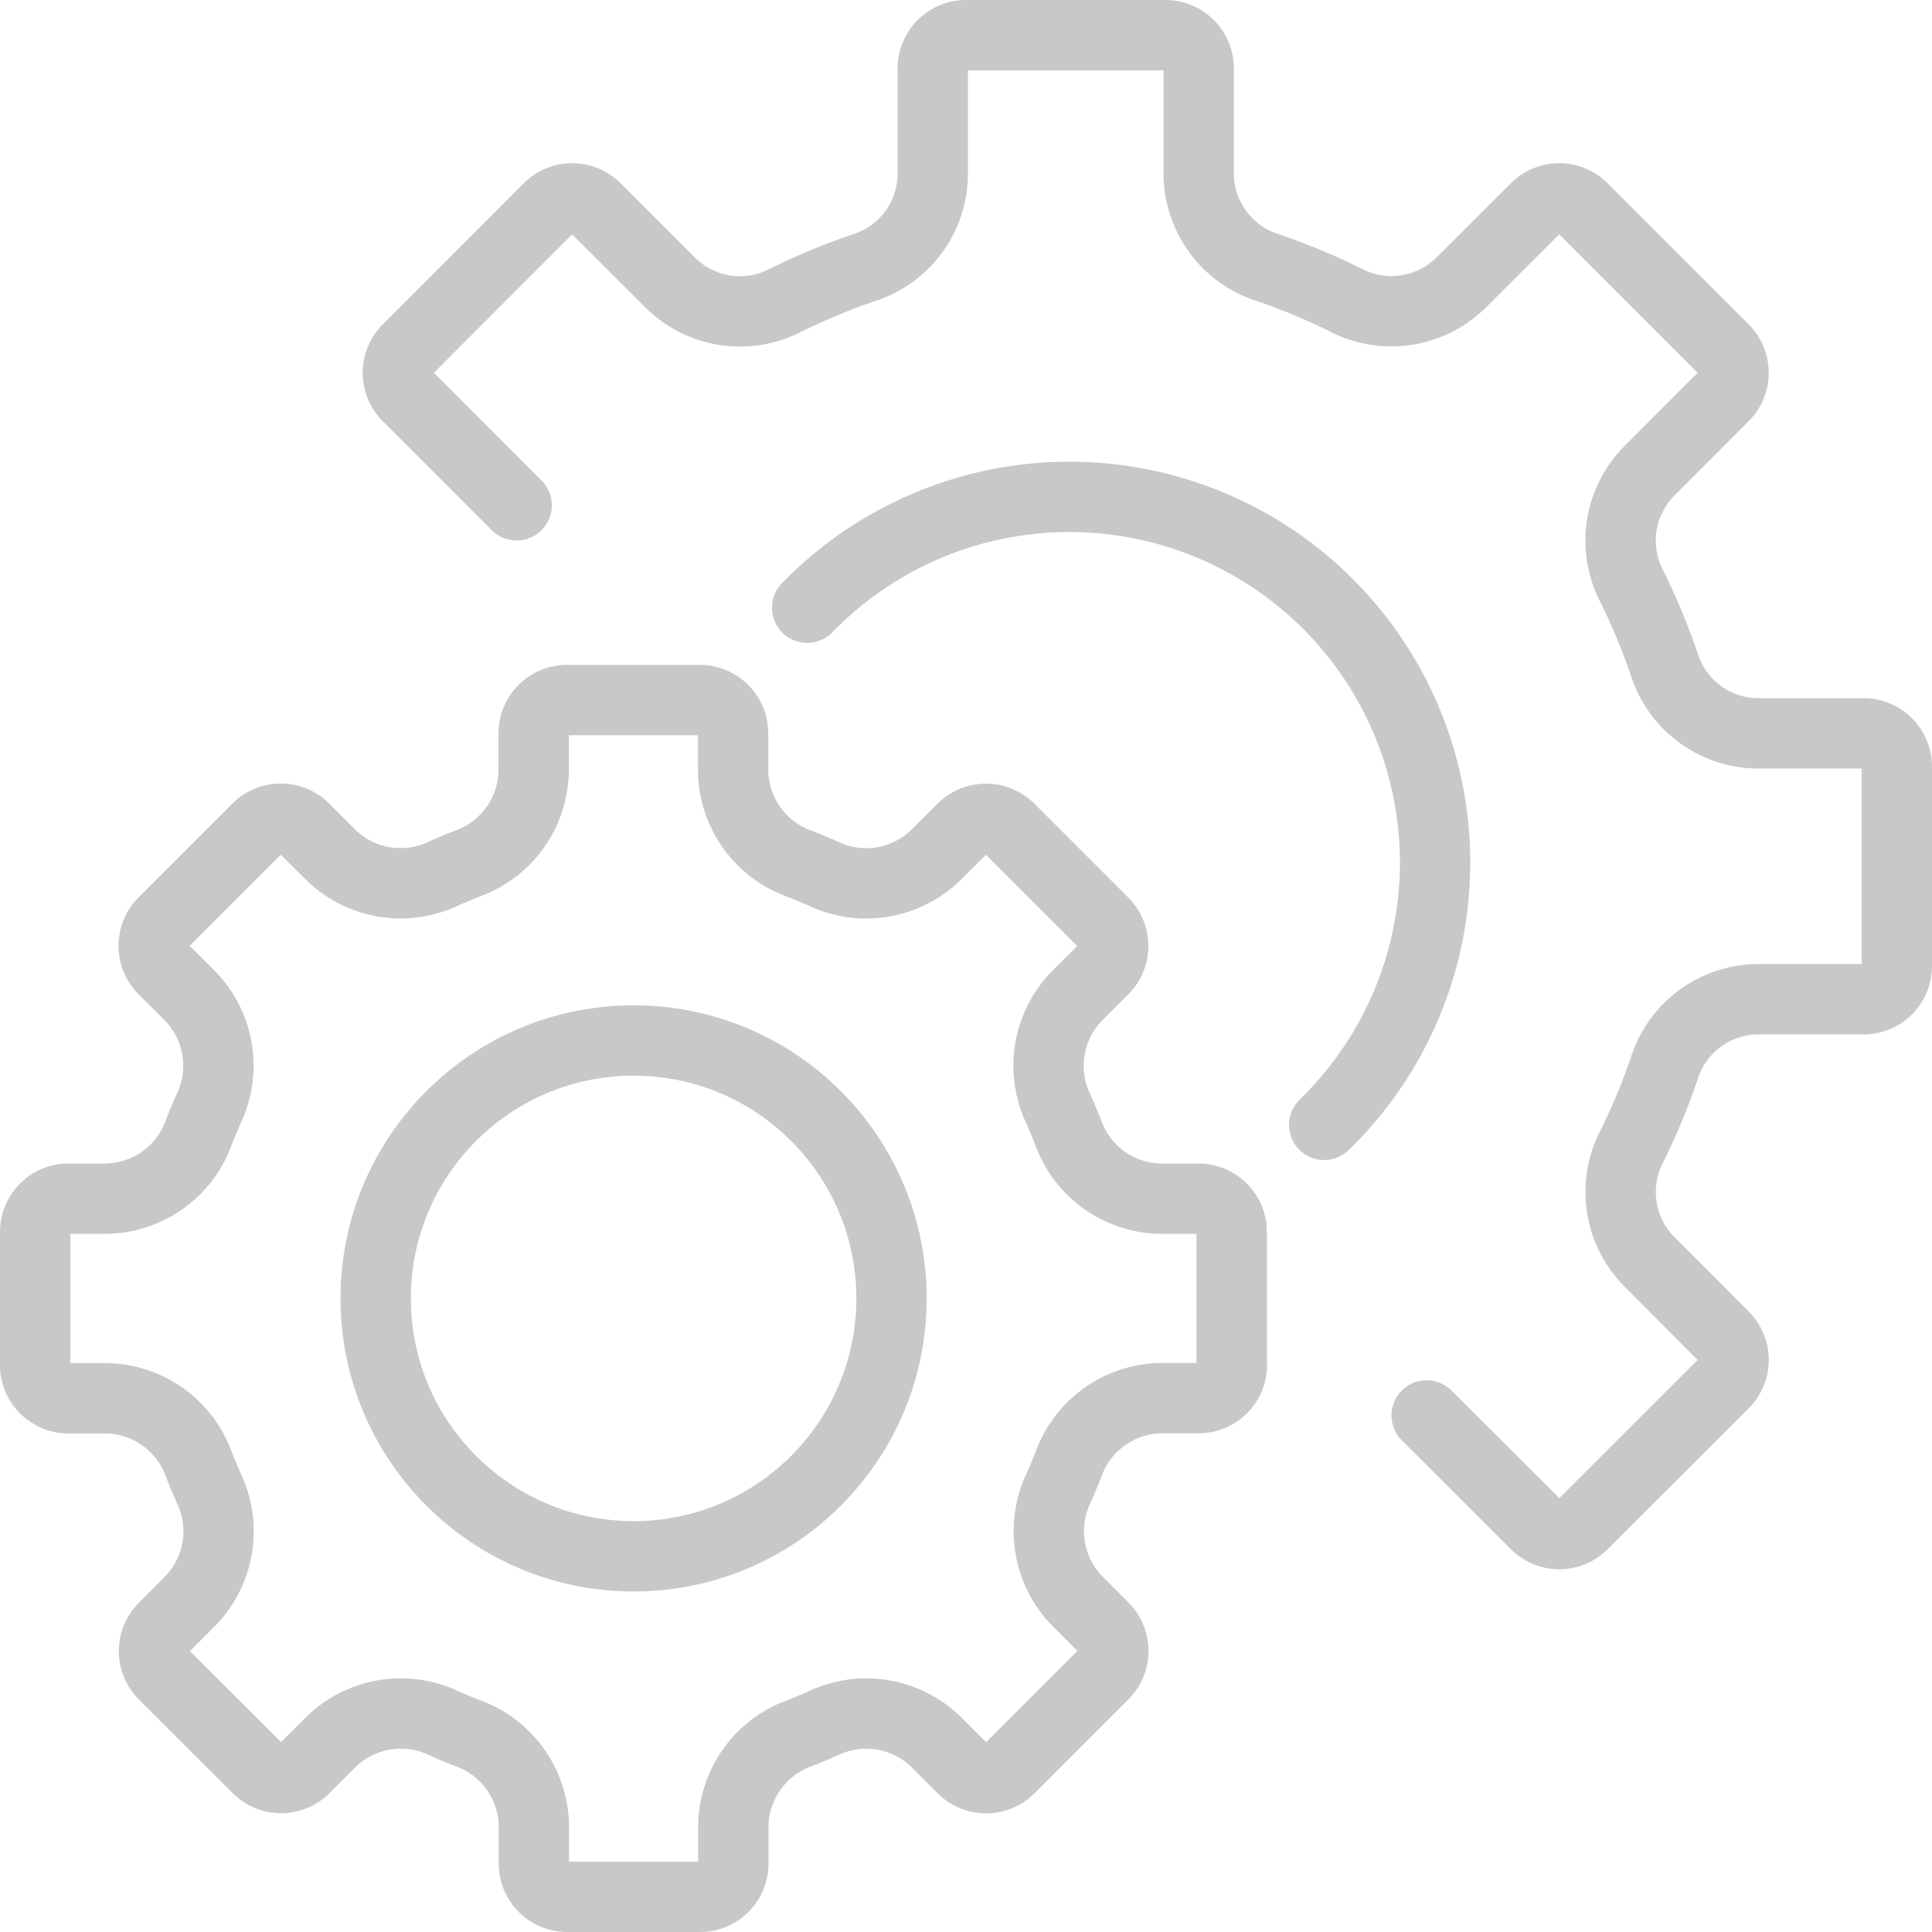 <?xml version="1.0" encoding="UTF-8"?> <svg xmlns="http://www.w3.org/2000/svg" width="82.4" height="82.4" viewBox="0 0 82.4 82.4"><g id="icon-funktion" transform="translate(-8.8 -8.8)"><path id="Path_953" data-name="Path 953" d="M61.342,67.012a1.418,1.418,0,0,1-1.418,1.418h-1.56A4.268,4.268,0,0,0,54.4,71.172q-.225.6-.488,1.172a4.265,4.265,0,0,0,.851,4.758l1.108,1.11a1.418,1.418,0,0,1,0,2h0L51.86,84.225a1.419,1.419,0,0,1-2.005,0l-1.111-1.11a4.261,4.261,0,0,0-4.758-.851c-.384.174-.775.338-1.17.488a4.266,4.266,0,0,0-2.74,3.967v1.559A1.418,1.418,0,0,1,38.658,89.7h-5.67a1.418,1.418,0,0,1-1.418-1.418V86.719a4.268,4.268,0,0,0-2.742-3.97q-.6-.225-1.172-.488a4.268,4.268,0,0,0-4.758.851l-1.11,1.109a1.418,1.418,0,0,1-2,0h0l-4.007-4a1.418,1.418,0,0,1,0-2l1.11-1.112a4.265,4.265,0,0,0,.851-4.758c-.174-.384-.338-.775-.488-1.169a4.265,4.265,0,0,0-3.967-2.745H11.722A1.418,1.418,0,0,1,10.3,67.012v-5.67a1.418,1.418,0,0,1,1.418-1.418h1.559a4.268,4.268,0,0,0,3.97-2.742q.225-.6.488-1.172a4.267,4.267,0,0,0-.851-4.758l-1.114-1.11a1.417,1.417,0,0,1,0-2.005h0l4.006-4.007a1.419,1.419,0,0,1,2,0l1.111,1.11a4.262,4.262,0,0,0,4.758.851c.384-.174.776-.337,1.17-.488a4.265,4.265,0,0,0,2.746-3.966v-1.56a1.418,1.418,0,0,1,1.418-1.418h5.67a1.418,1.418,0,0,1,1.418,1.418v1.56a4.268,4.268,0,0,0,2.742,3.969q.6.225,1.172.488a4.261,4.261,0,0,0,4.758-.851l1.11-1.108a1.426,1.426,0,0,1,2.006,0l4.007,4.006a1.419,1.419,0,0,1,0,2.005l-1.11,1.111a4.265,4.265,0,0,0-.851,4.758c.174.384.337.775.488,1.17a4.266,4.266,0,0,0,3.966,2.74h1.56a1.418,1.418,0,0,1,1.418,1.418v5.67Z" fill="none" stroke="#c8c8c8" stroke-linecap="round" stroke-linejoin="round" stroke-width="3"></path><path id="Path_954" data-name="Path 954" d="M30.834,30.353,26.183,25.7a1.417,1.417,0,0,1,0-2L32.2,17.676a1.419,1.419,0,0,1,2.005,0l3.167,3.162a4.214,4.214,0,0,0,4.871.8,26.759,26.759,0,0,1,3.475-1.444,4.217,4.217,0,0,0,2.865-4.012v-4.46A1.418,1.418,0,0,1,50,10.3h8.506a1.418,1.418,0,0,1,1.418,1.418v4.459a4.216,4.216,0,0,0,2.865,4.01,26.783,26.783,0,0,1,3.476,1.446,4.224,4.224,0,0,0,4.87-.8l3.167-3.16a1.419,1.419,0,0,1,2,0L82.324,23.7a1.418,1.418,0,0,1,0,2l-3.162,3.167a4.217,4.217,0,0,0-.8,4.871,26.759,26.759,0,0,1,1.444,3.475,4.217,4.217,0,0,0,4.012,2.865h4.459A1.418,1.418,0,0,1,89.7,41.494V50a1.418,1.418,0,0,1-1.418,1.418H83.819a4.213,4.213,0,0,0-4.01,2.865,26.783,26.783,0,0,1-1.446,3.476,4.219,4.219,0,0,0,.8,4.87L82.325,65.8a1.417,1.417,0,0,1,0,2l-6.02,6.016a1.417,1.417,0,0,1-2,0l-4.658-4.648" fill="none" stroke="#c8c8c8" stroke-linecap="round" stroke-linejoin="round" stroke-width="3"></path><path id="Path_955" data-name="Path 955" d="M43.226,34.72a15.595,15.595,0,1,1,22.2,21.907l-.149.147" fill="none" stroke="#c8c8c8" stroke-linecap="round" stroke-linejoin="round" stroke-width="3"></path><circle id="Ellipse_8" data-name="Ellipse 8" cx="11" cy="11" r="11" transform="translate(24.823 53.177)" fill="none" stroke="#c8c8c8" stroke-linecap="round" stroke-linejoin="round" stroke-width="3"></circle></g></svg> 
